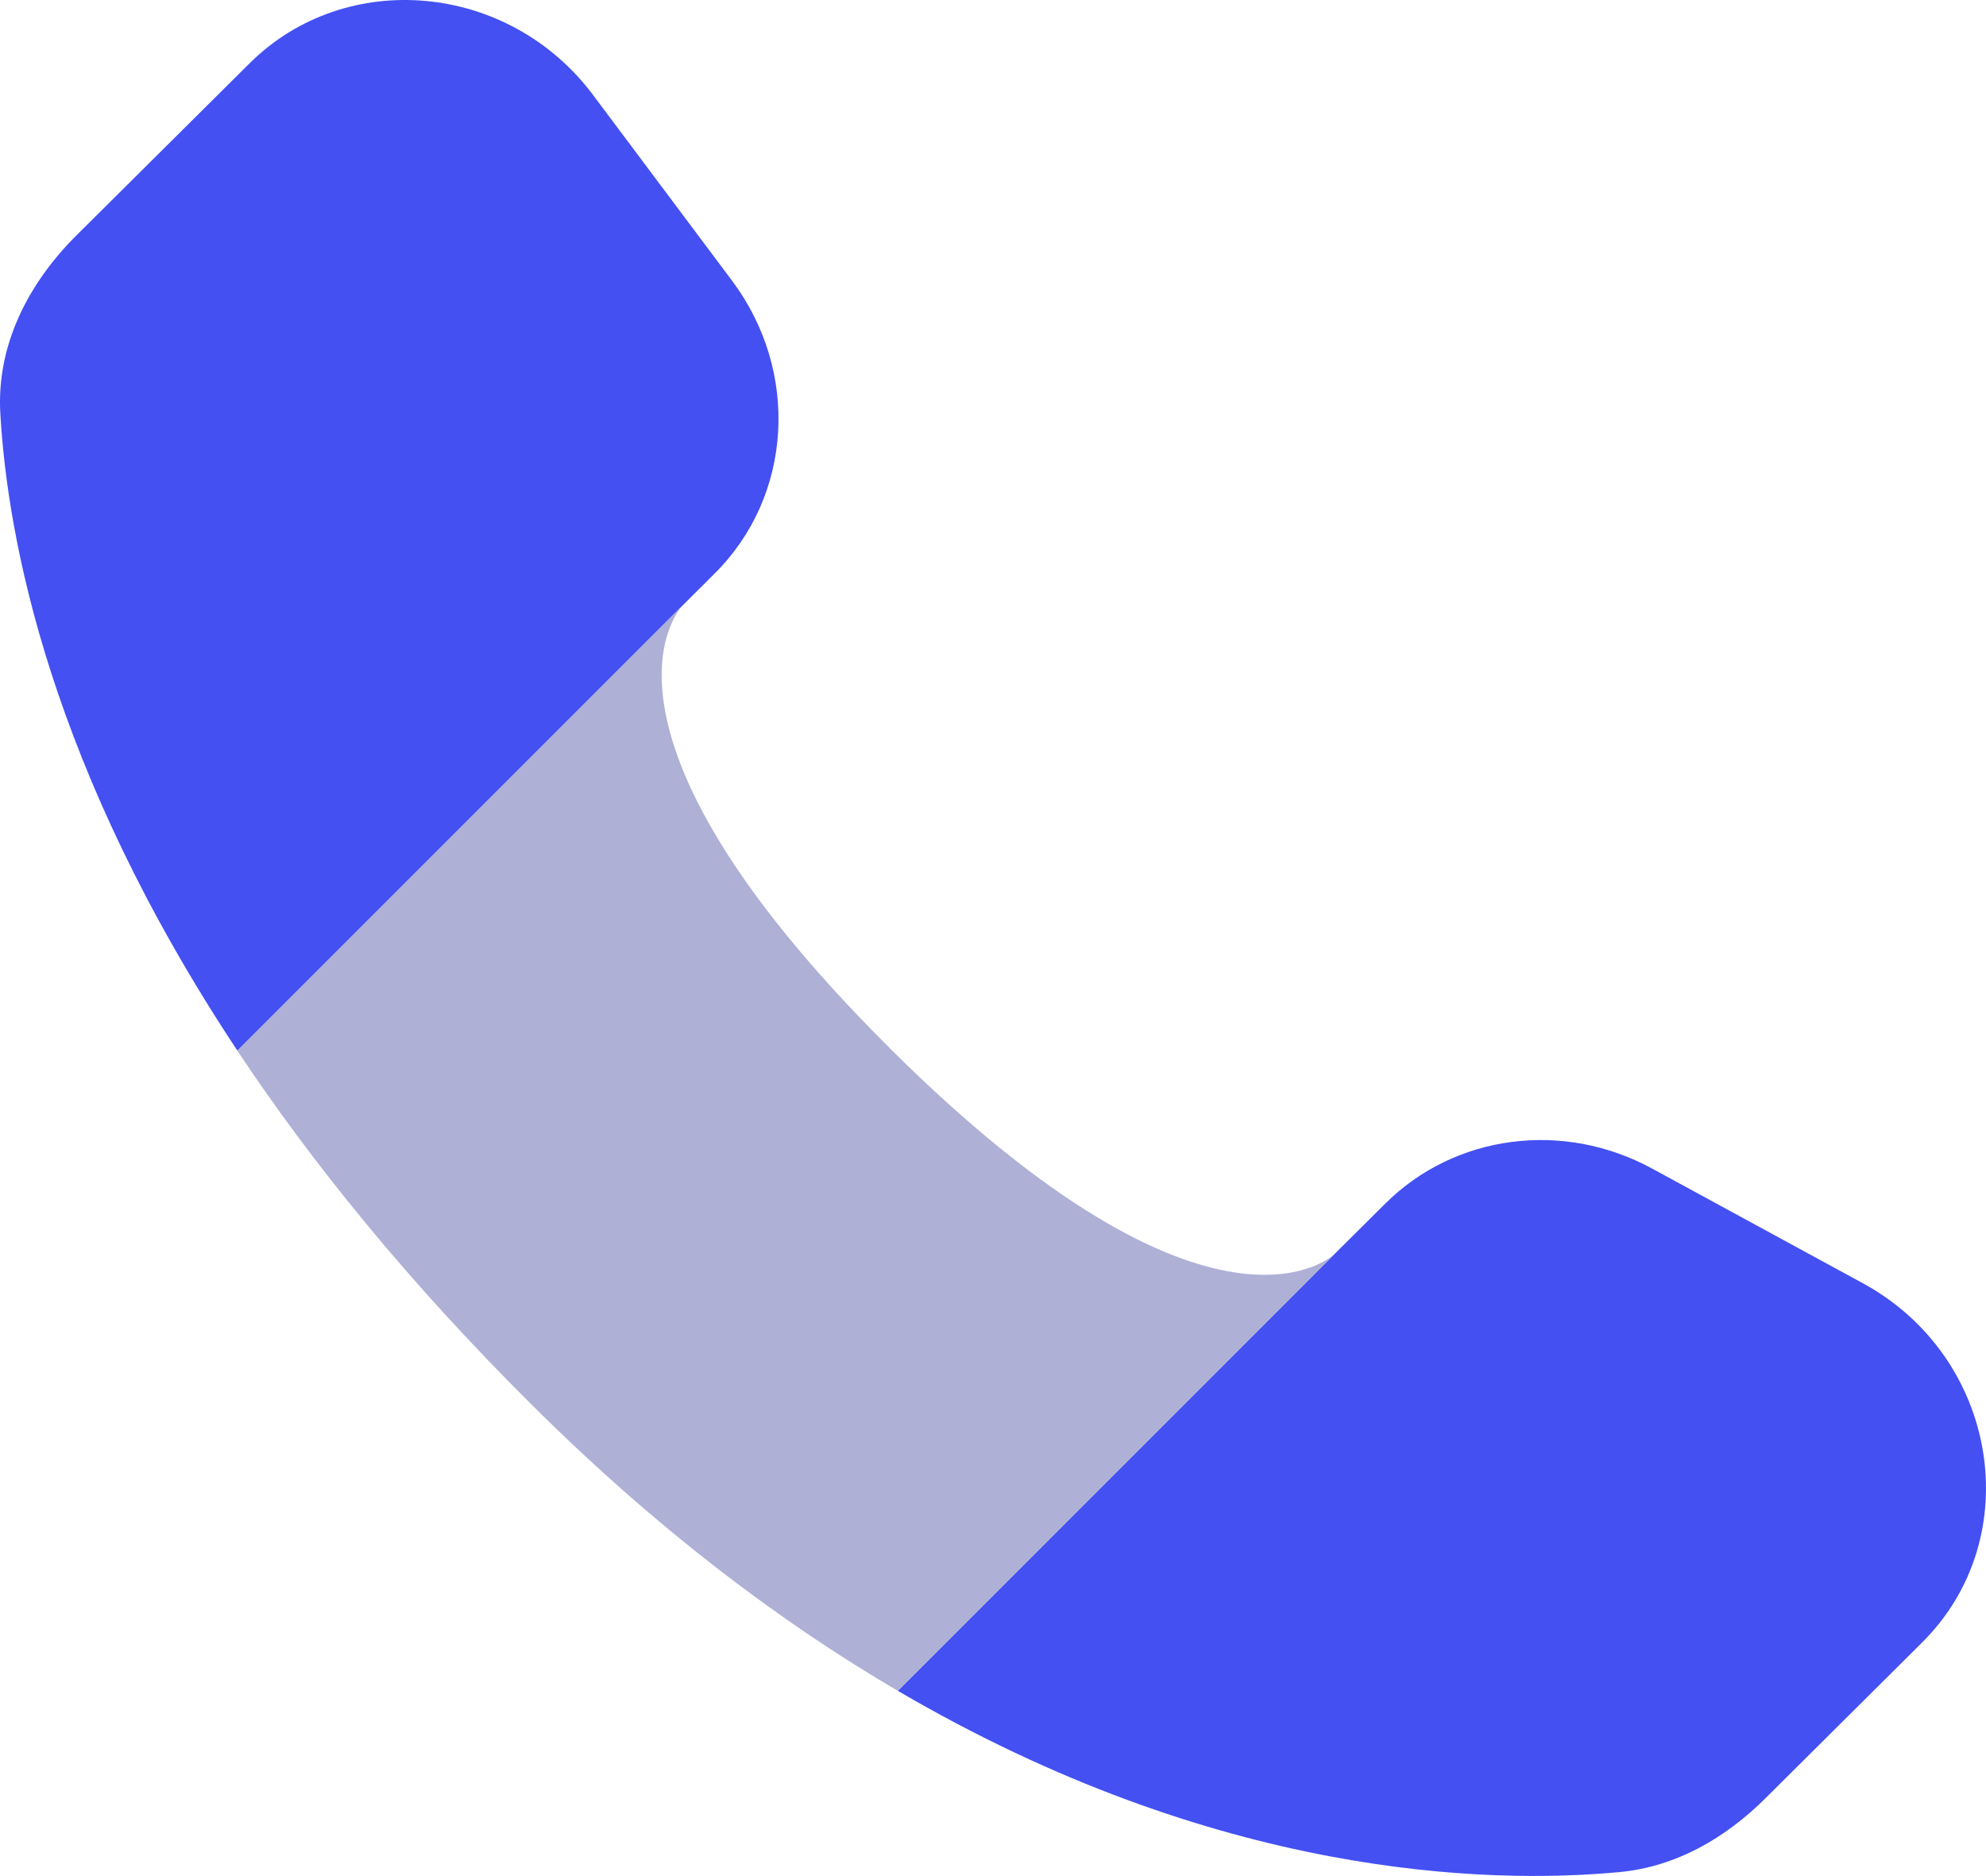 <svg width="90" height="85" viewBox="0 0 90 85" fill="none" xmlns="http://www.w3.org/2000/svg">
<path fill-rule="evenodd" clip-rule="evenodd" d="M60.501 56.792L62.781 54.527C65.93 51.397 70.835 50.752 74.865 52.942L84.414 58.137C90.549 61.471 91.904 69.646 87.109 74.411L80.01 81.47C78.2 83.27 75.96 84.58 73.38 84.82C67.42 85.375 55.156 85.075 40.687 76.606L60.501 56.792ZM30.953 27.413L32.387 25.983C35.922 22.474 36.257 16.834 33.172 12.714L26.873 4.3C23.053 -0.8 15.678 -1.475 11.304 2.875L3.454 10.674C1.289 12.834 -0.161 15.624 0.014 18.724C0.339 24.424 2.279 34.823 10.759 47.602L30.953 27.413Z" fill="#4450F2"/>
<path d="M40.317 47.482C25.588 32.838 30.918 27.443 30.953 27.408L10.759 47.607C14.094 52.627 18.433 58.012 24.078 63.626C29.778 69.296 35.377 73.501 40.687 76.606L60.501 56.797C60.501 56.797 55.091 62.176 40.317 47.487" fill="#AEB0D6"/>
</svg>
